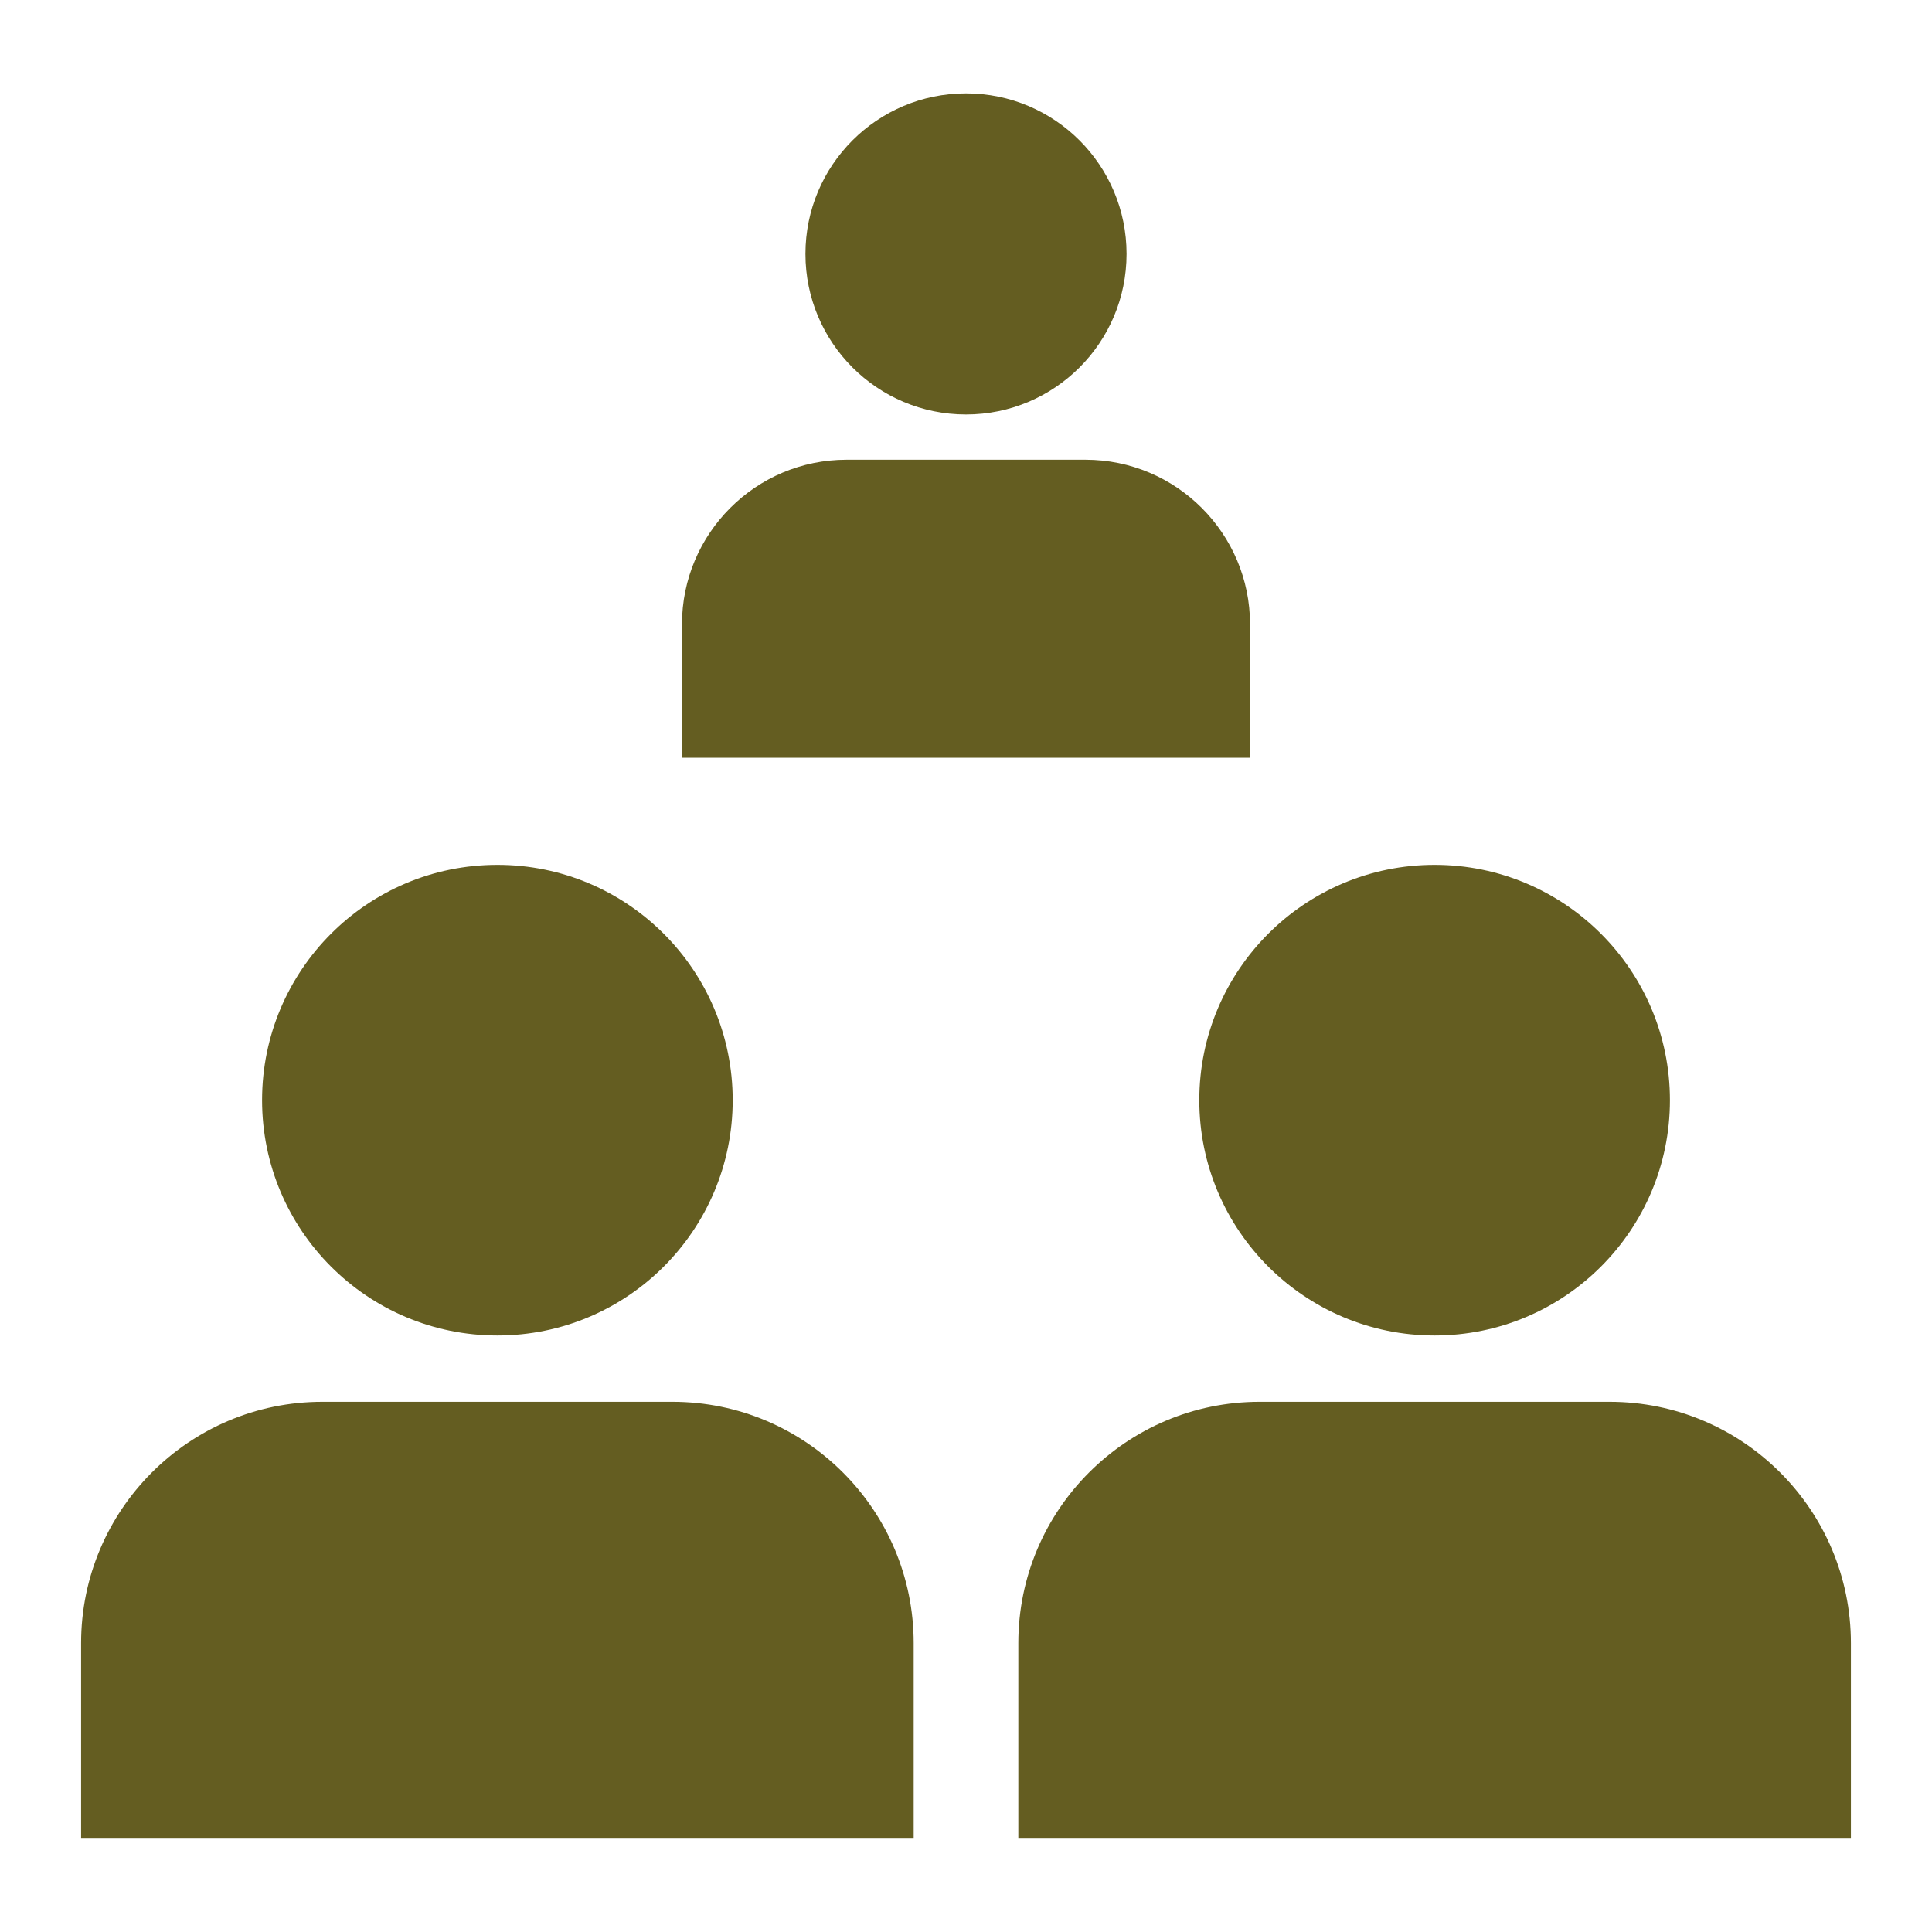 <?xml version="1.0" encoding="UTF-8"?><svg id="icon" xmlns="http://www.w3.org/2000/svg" viewBox="0 0 900 900"><defs><style>.cls-1{fill:#645d21;}</style></defs><path class="cls-1" d="m150.19,653.014h163.024c62.042,0,112.413,50.371,112.413,112.413v91.079H37.777v-91.079c0-62.042,50.371-112.413,112.413-112.413Z"/><circle class="cls-1" cx="231.702" cy="512.503" r="109.618"/><path class="cls-1" d="m586.786,653.014h163.024c62.042,0,112.413,50.371,112.413,112.413v91.079h-387.85v-91.079c0-62.042,50.371-112.413,112.413-112.413Z"/><circle class="cls-1" cx="668.298" cy="512.503" r="109.618"/><path class="cls-1" d="m394.385,214.156h111.23c42.331,0,76.698,34.367,76.698,76.698v62.142h-264.627v-62.142c0-42.331,34.367-76.698,76.698-76.698Z"/><circle class="cls-1" cx="450" cy="118.286" r="74.792"/></svg>